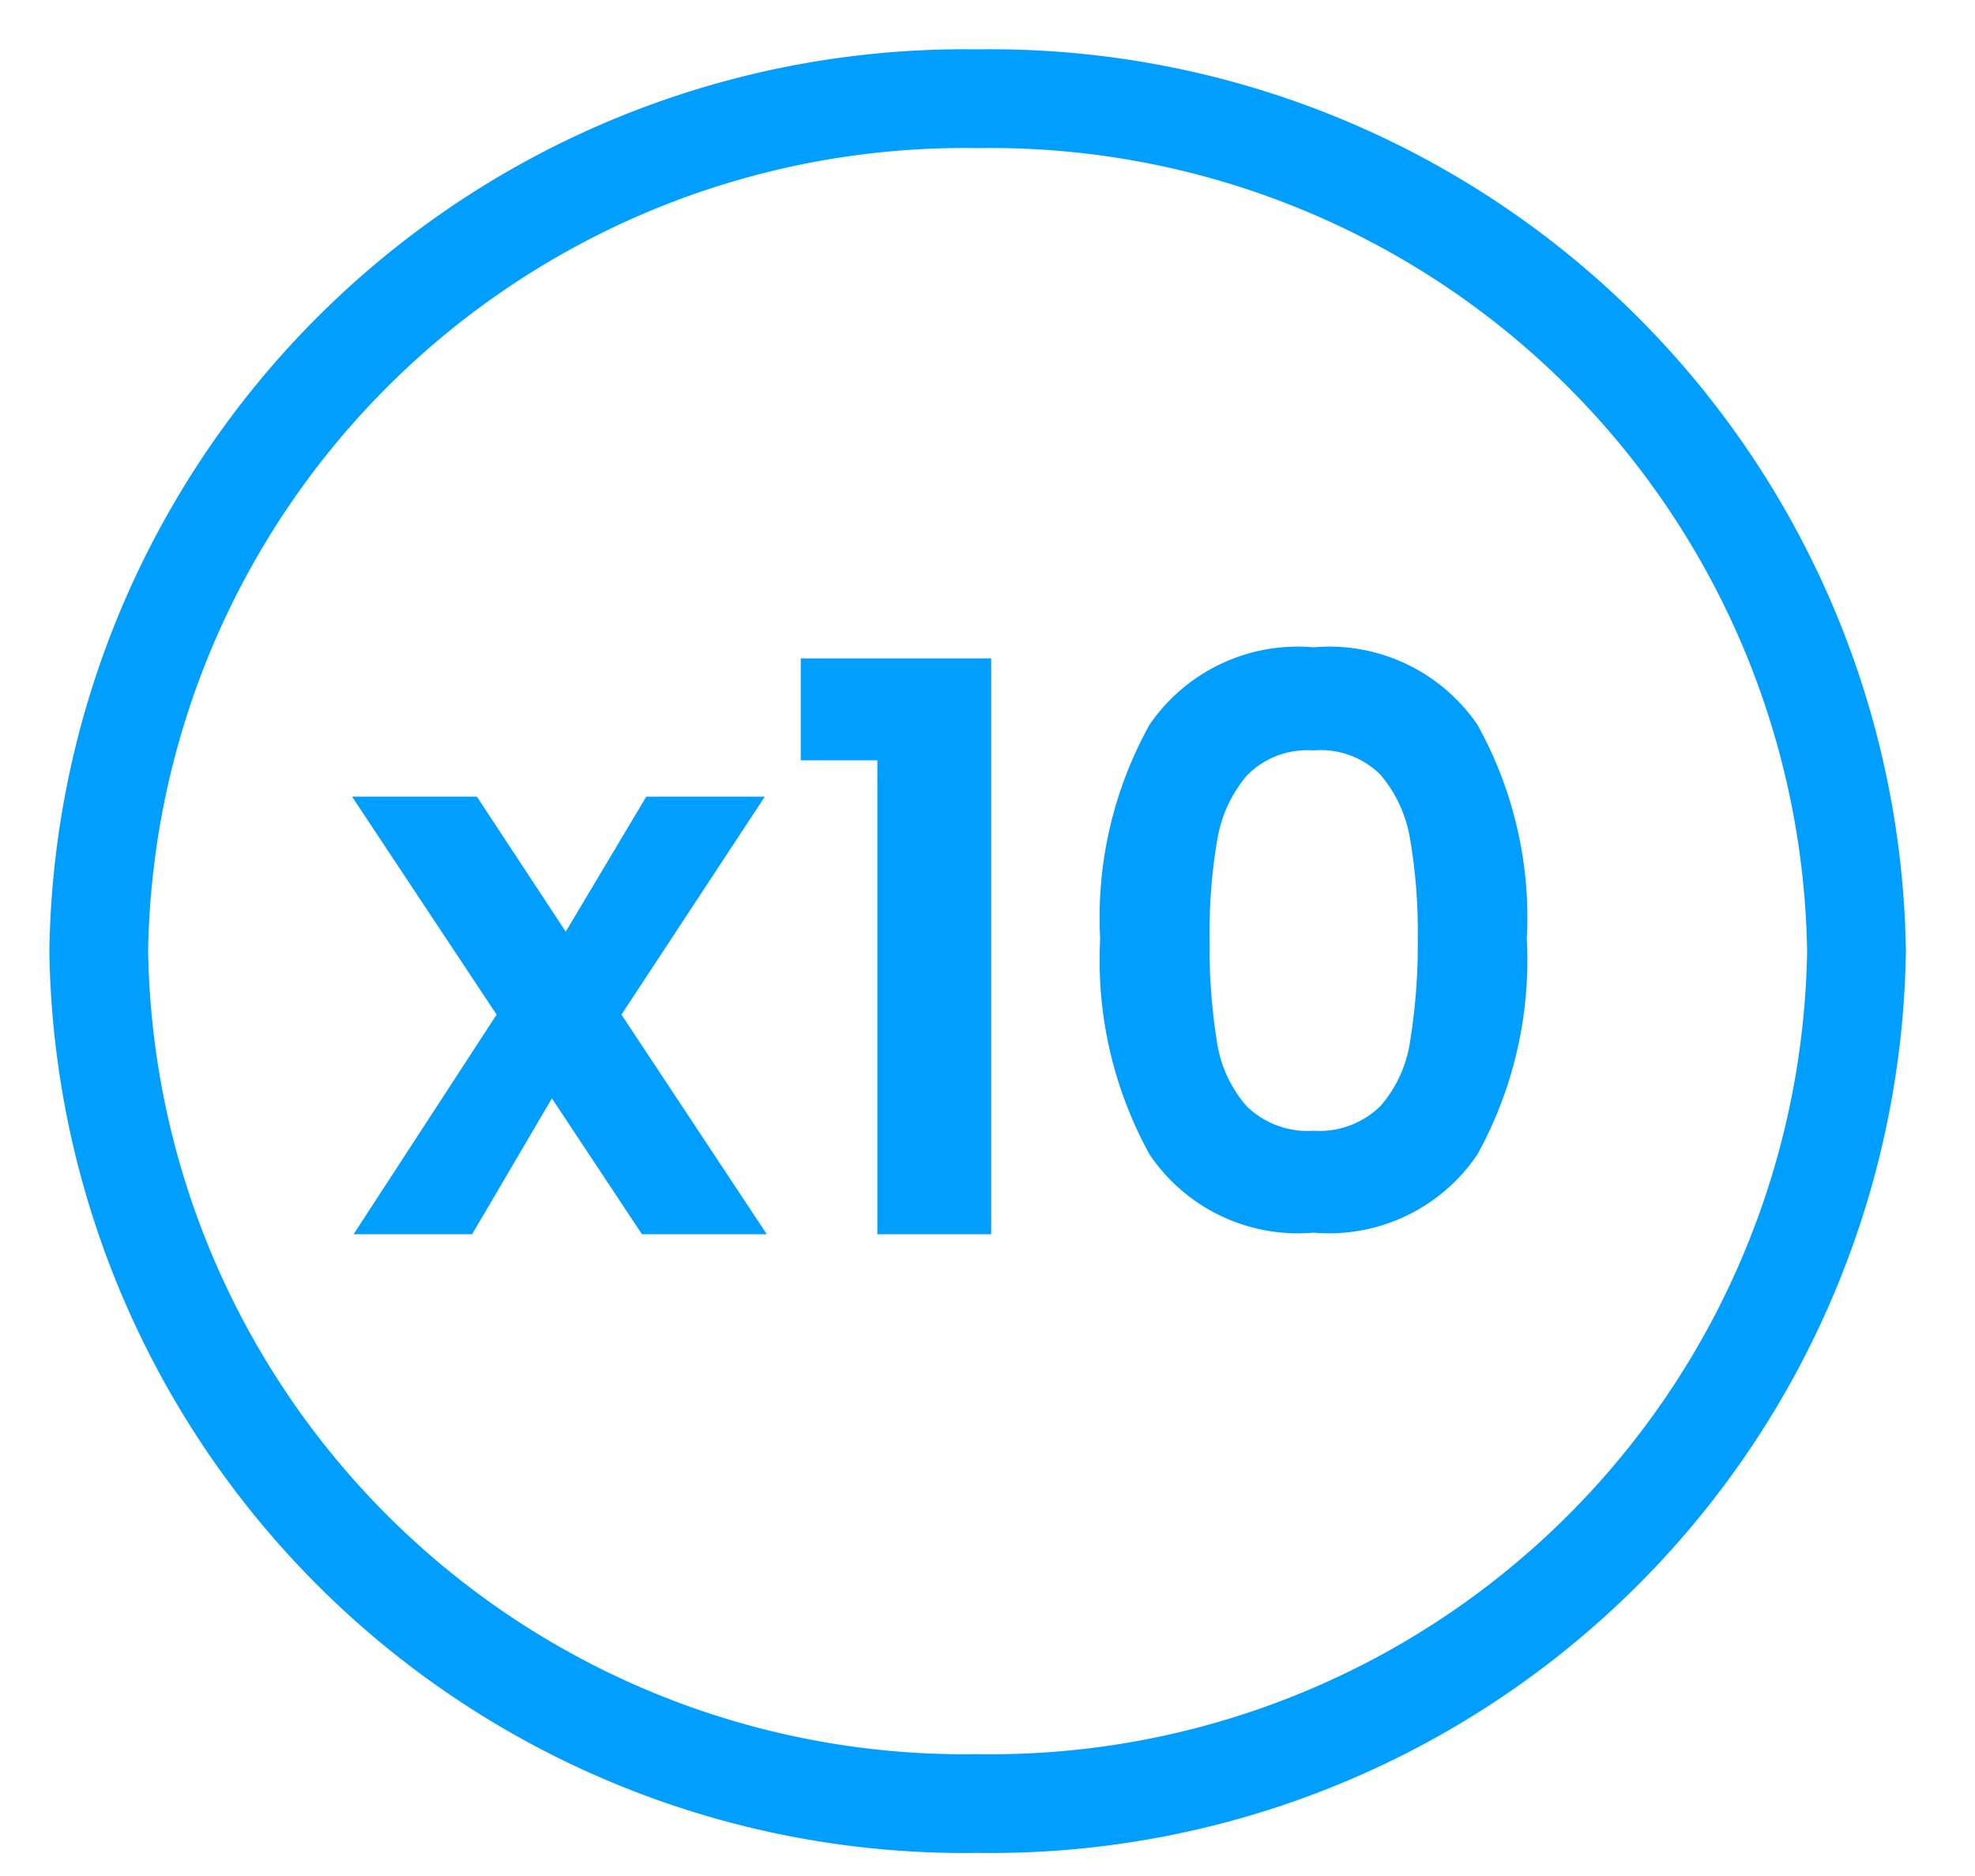 <svg xmlns="http://www.w3.org/2000/svg" xmlns:xlink="http://www.w3.org/1999/xlink" width="20" height="19" viewBox="0 0 20 19">
  <defs>
    <clipPath id="clip-x10">
      <rect width="20" height="19"/>
    </clipPath>
  </defs>
  <g id="x10" clip-path="url(#clip-x10)">
    <g id="Groupe_3673" data-name="Groupe 3673" transform="translate(-86.935 -214.734)">
      <path id="Tracé_12956" data-name="Tracé 12956" d="M8.9,0a8.767,8.767,0,0,1,8.9,8.633,8.767,8.767,0,0,1-8.9,8.633A8.767,8.767,0,0,1,0,8.633,8.767,8.767,0,0,1,8.9,0Z" transform="translate(87.935 215.734)" fill="none" stroke="#009eff" stroke-linecap="round" stroke-width="1"/>
      <path id="Tracé_13056" data-name="Tracé 13056" d="M3,8,2.088,6.624,1.28,8H.08L1.528,5.776.064,3.568H1.328l.9,1.368.816-1.368h1.2L2.792,5.776,4.264,8ZM4.608,3.2V2.168H6.536V8H5.384V3.2ZM7.64,5.008a4.014,4.014,0,0,1,.5-2.168A1.817,1.817,0,0,1,9.8,2.056a1.817,1.817,0,0,1,1.66.784,4.014,4.014,0,0,1,.5,2.168,4.074,4.074,0,0,1-.5,2.184,1.811,1.811,0,0,1-1.66.792,1.811,1.811,0,0,1-1.66-.792A4.074,4.074,0,0,1,7.64,5.008Zm3.216,0a5.5,5.5,0,0,0-.076-1,1.342,1.342,0,0,0-.3-.66A.858.858,0,0,0,9.8,3.1a.858.858,0,0,0-.676.256,1.342,1.342,0,0,0-.3.66,5.5,5.5,0,0,0-.076,1,6.064,6.064,0,0,0,.072,1.02,1.28,1.28,0,0,0,.3.664.879.879,0,0,0,.68.252.879.879,0,0,0,.68-.252,1.28,1.28,0,0,0,.3-.664A6.064,6.064,0,0,0,10.856,5.008Z" transform="translate(90.436 219.234)" fill="#009eff"/>
    </g>
  </g>
</svg>
